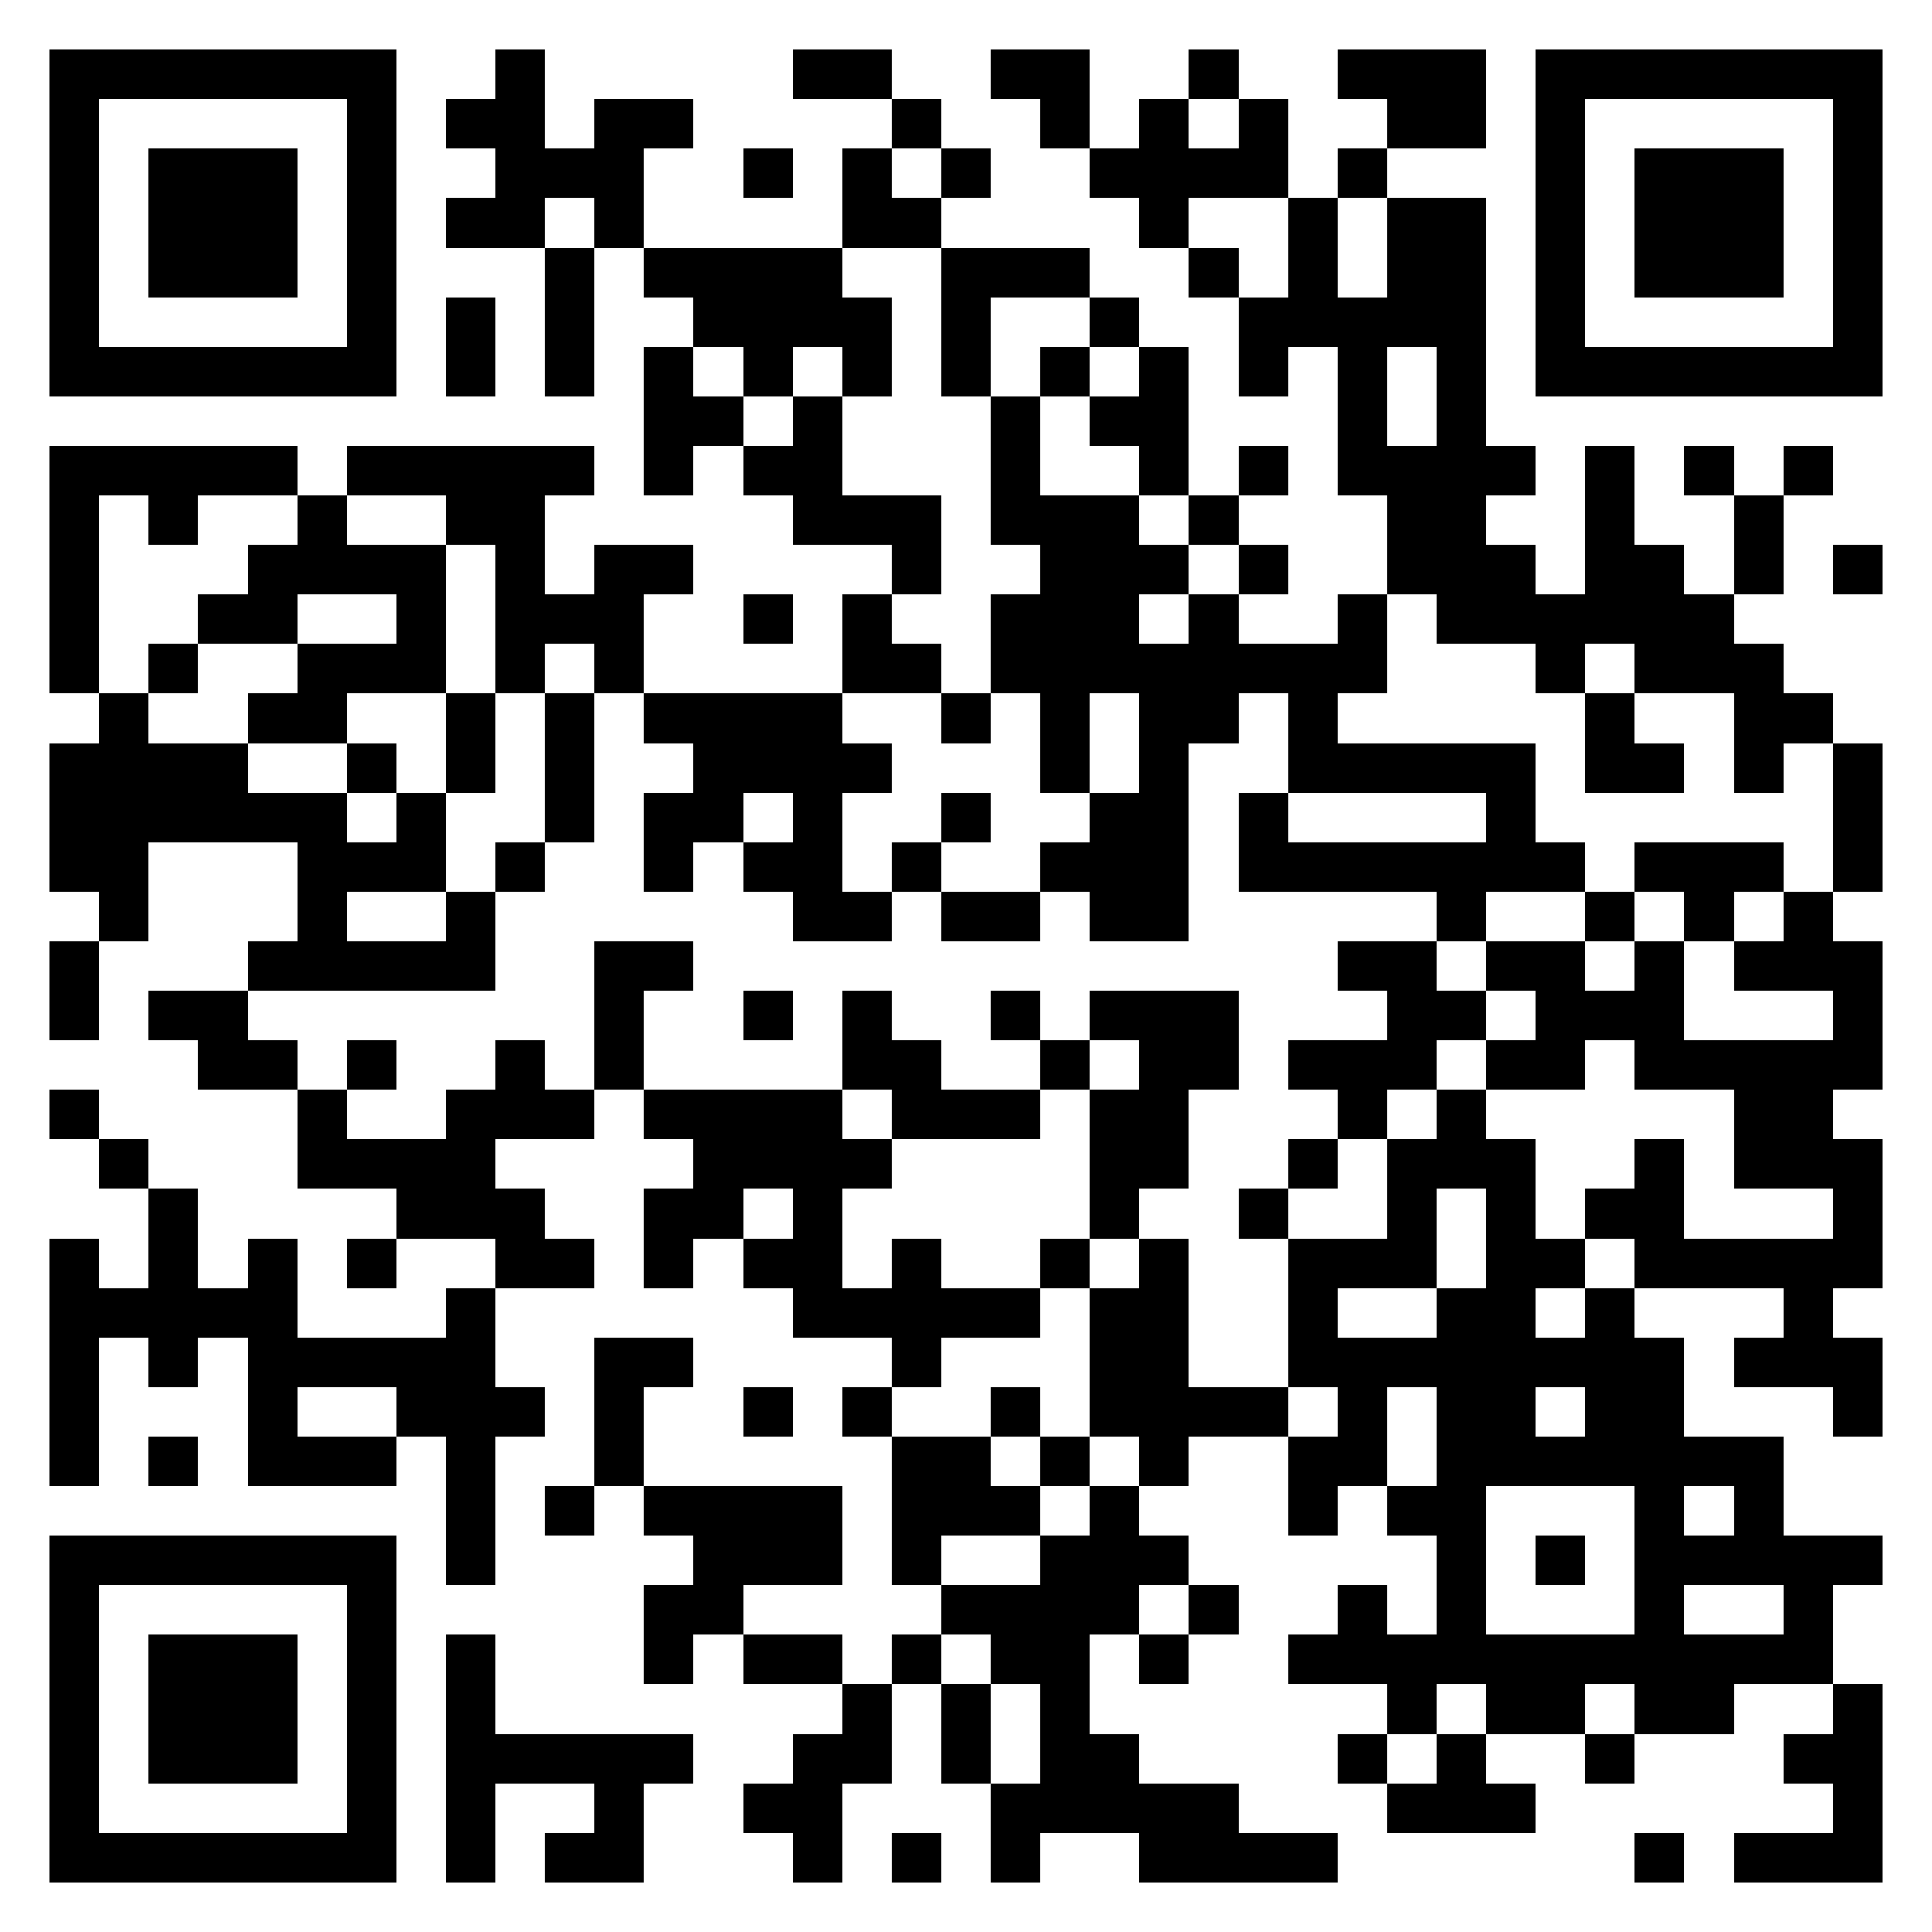 <?xml version="1.0" encoding="utf-8" standalone="yes"?> <svg width="1000" height="1000" viewBox="-1 -1 39 39" xmlns="http://www.w3.org/2000/svg" shape-rendering="crispEdges" id="qr code"><rect id="qr background" fill-opacity="1" fill="rgb(255, 255, 255)" x="-1" y="-1" width="39" height="39"></rect><path fill-opacity="1" fill="rgb(0, 0, 0)" id="qr dark pixels" fill-rule="evenodd" d="M 9 0 L 10 0 L 10 2 L 11 2 L 11 1 L 13 1 L 13 2 L 12 2 L 12 4 L 11 4 L 11 3 L 10 3 L 10 4 L 8 4 L 8 3 L 9 3 L 9 2 L 8 2 L 8 1 L 9 1 z M 15 0 L 17 0 L 17 1 L 15 1 z M 19 0 L 21 0 L 21 2 L 20 2 L 20 1 L 19 1 z M 23 0 L 24 0 L 24 1 L 23 1 z M 26 0 L 29 0 L 29 2 L 27 2 L 27 1 L 26 1 z M 17 1 L 18 1 L 18 2 L 17 2 z M 22 1 L 23 1 L 23 2 L 24 2 L 24 1 L 25 1 L 25 3 L 23 3 L 23 4 L 22 4 L 22 3 L 21 3 L 21 2 L 22 2 z M 14 2 L 15 2 L 15 3 L 14 3 z M 16 2 L 17 2 L 17 3 L 18 3 L 18 4 L 16 4 z M 18 2 L 19 2 L 19 3 L 18 3 z M 26 2 L 27 2 L 27 3 L 26 3 z M 25 3 L 26 3 L 26 5 L 27 5 L 27 3 L 29 3 L 29 8 L 30 8 L 30 9 L 29 9 L 29 10 L 30 10 L 30 11 L 31 11 L 31 8 L 32 8 L 32 10 L 33 10 L 33 11 L 34 11 L 34 12 L 35 12 L 35 13 L 36 13 L 36 14 L 35 14 L 35 15 L 34 15 L 34 13 L 32 13 L 32 12 L 31 12 L 31 13 L 30 13 L 30 12 L 28 12 L 28 11 L 27 11 L 27 9 L 26 9 L 26 6 L 25 6 L 25 7 L 24 7 L 24 5 L 25 5 zM 27 6 L 28 6 L 28 8 L 27 8 z M 10 4 L 11 4 L 11 7 L 10 7 z M 12 4 L 16 4 L 16 5 L 17 5 L 17 7 L 16 7 L 16 6 L 15 6 L 15 7 L 14 7 L 14 6 L 13 6 L 13 5 L 12 5 z M 18 4 L 21 4 L 21 5 L 19 5 L 19 7 L 18 7 z M 23 4 L 24 4 L 24 5 L 23 5 z M 8 5 L 9 5 L 9 7 L 8 7 z M 21 5 L 22 5 L 22 6 L 21 6 z M 12 6 L 13 6 L 13 7 L 14 7 L 14 8 L 13 8 L 13 9 L 12 9 z M 20 6 L 21 6 L 21 7 L 20 7 z M 22 6 L 23 6 L 23 9 L 22 9 L 22 8 L 21 8 L 21 7 L 22 7 z M 15 7 L 16 7 L 16 9 L 18 9 L 18 11 L 17 11 L 17 10 L 15 10 L 15 9 L 14 9 L 14 8 L 15 8 z M 19 7 L 20 7 L 20 9 L 22 9 L 22 10 L 23 10 L 23 11 L 22 11 L 22 12 L 23 12 L 23 11 L 24 11 L 24 12 L 26 12 L 26 11 L 27 11 L 27 13 L 26 13 L 26 14 L 30 14 L 30 16 L 31 16 L 31 17 L 29 17 L 29 18 L 28 18 L 28 17 L 24 17 L 24 15 L 25 15 L 25 16 L 29 16 L 29 15 L 25 15 L 25 13 L 24 13 L 24 14 L 23 14 L 23 18 L 21 18 L 21 17 L 20 17 L 20 16 L 21 16 L 21 15 L 22 15 L 22 13 L 21 13 L 21 15 L 20 15 L 20 13 L 19 13 L 19 11 L 20 11 L 20 10 L 19 10 z M 0 8 L 5 8 L 5 9 L 3 9 L 3 10 L 2 10 L 2 9 L 1 9 L 1 13 L 0 13 z M 6 8 L 11 8 L 11 9 L 10 9 L 10 11 L 11 11 L 11 10 L 13 10 L 13 11 L 12 11 L 12 13 L 11 13 L 11 12 L 10 12 L 10 13 L 9 13 L 9 10 L 8 10 L 8 9 L 6 9 z M 24 8 L 25 8 L 25 9 L 24 9 z M 33 8 L 34 8 L 34 9 L 33 9 z M 35 8 L 36 8 L 36 9 L 35 9 z M 5 9 L 6 9 L 6 10 L 8 10 L 8 13 L 6 13 L 6 14 L 4 14 L 4 13 L 5 13 L 5 12 L 7 12 L 7 11 L 5 11 L 5 12 L 3 12 L 3 11 L 4 11 L 4 10 L 5 10 z M 23 9 L 24 9 L 24 10 L 23 10 z M 34 9 L 35 9 L 35 11 L 34 11 z M 24 10 L 25 10 L 25 11 L 24 11 z M 36 10 L 37 10 L 37 11 L 36 11 z M 14 11 L 15 11 L 15 12 L 14 12 z M 16 11 L 17 11 L 17 12 L 18 12 L 18 13 L 16 13 z M 2 12 L 3 12 L 3 13 L 2 13 z M 1 13 L 2 13 L 2 14 L 4 14 L 4 15 L 6 15 L 6 16 L 7 16 L 7 15 L 8 15 L 8 17 L 6 17 L 6 18 L 8 18 L 8 17 L 9 17 L 9 19 L 4 19 L 4 18 L 5 18 L 5 16 L 2 16 L 2 18 L 1 18 L 1 17 L 0 17 L 0 14 L 1 14 z M 8 13 L 9 13 L 9 15 L 8 15 z M 10 13 L 11 13 L 11 16 L 10 16 z M 12 13 L 16 13 L 16 14 L 17 14 L 17 15 L 16 15 L 16 17 L 17 17 L 17 18 L 15 18 L 15 17 L 14 17 L 14 16 L 15 16 L 15 15 L 14 15 L 14 16 L 13 16 L 13 17 L 12 17 L 12 15 L 13 15 L 13 14 L 12 14 z M 18 13 L 19 13 L 19 14 L 18 14 z M 31 13 L 32 13 L 32 14 L 33 14 L 33 15 L 31 15 z M 6 14 L 7 14 L 7 15 L 6 15 z M 36 14 L 37 14 L 37 17 L 36 17 z M 18 15 L 19 15 L 19 16 L 18 16 z M 9 16 L 10 16 L 10 17 L 9 17 z M 17 16 L 18 16 L 18 17 L 17 17 z M 32 16 L 35 16 L 35 17 L 34 17 L 34 18 L 33 18 L 33 17 L 32 17 z M 18 17 L 20 17 L 20 18 L 18 18 z M 31 17 L 32 17 L 32 18 L 31 18 z M 35 17 L 36 17 L 36 18 L 37 18 L 37 21 L 36 21 L 36 22 L 37 22 L 37 25 L 36 25 L 36 26 L 37 26 L 37 28 L 36 28 L 36 27 L 34 27 L 34 26 L 35 26 L 35 25 L 32 25 L 32 24 L 31 24 L 31 23 L 32 23 L 32 22 L 33 22 L 33 24 L 36 24 L 36 23 L 34 23 L 34 21 L 32 21 L 32 20 L 31 20 L 31 21 L 29 21 L 29 20 L 30 20 L 30 19 L 29 19 L 29 18 L 31 18 L 31 19 L 32 19 L 32 18 L 33 18 L 33 20 L 36 20 L 36 19 L 34 19 L 34 18 L 35 18 z M 0 18 L 1 18 L 1 20 L 0 20 z M 11 18 L 13 18 L 13 19 L 12 19 L 12 21 L 11 21 z M 26 18 L 28 18 L 28 19 L 29 19 L 29 20 L 28 20 L 28 21 L 27 21 L 27 22 L 26 22 L 26 21 L 25 21 L 25 20 L 27 20 L 27 19 L 26 19 z M 2 19 L 4 19 L 4 20 L 5 20 L 5 21 L 3 21 L 3 20 L 2 20 z M 14 19 L 15 19 L 15 20 L 14 20 z M 16 19 L 17 19 L 17 20 L 18 20 L 18 21 L 20 21 L 20 22 L 17 22 L 17 21 L 16 21 z M 19 19 L 20 19 L 20 20 L 19 20 z M 21 19 L 24 19 L 24 21 L 23 21 L 23 23 L 22 23 L 22 24 L 21 24 L 21 21 L 22 21 L 22 20 L 21 20 z M 6 20 L 7 20 L 7 21 L 6 21 z M 9 20 L 10 20 L 10 21 L 11 21 L 11 22 L 9 22 L 9 23 L 10 23 L 10 24 L 11 24 L 11 25 L 9 25 L 9 24 L 7 24 L 7 23 L 5 23 L 5 21 L 6 21 L 6 22 L 8 22 L 8 21 L 9 21 z M 20 20 L 21 20 L 21 21 L 20 21 z M 0 21 L 1 21 L 1 22 L 0 22 z M 12 21 L 16 21 L 16 22 L 17 22 L 17 23 L 16 23 L 16 25 L 17 25 L 17 24 L 18 24 L 18 25 L 20 25 L 20 26 L 18 26 L 18 27 L 17 27 L 17 26 L 15 26 L 15 25 L 14 25 L 14 24 L 15 24 L 15 23 L 14 23 L 14 24 L 13 24 L 13 25 L 12 25 L 12 23 L 13 23 L 13 22 L 12 22 z M 28 21 L 29 21 L 29 22 L 30 22 L 30 24 L 31 24 L 31 25 L 30 25 L 30 26 L 31 26 L 31 25 L 32 25 L 32 26 L 33 26 L 33 28 L 31 28 L 31 27 L 30 27 L 30 28 L 28 28 L 28 27 L 27 27 L 27 29 L 26 29 L 26 30 L 25 30 L 25 28 L 26 28 L 26 27 L 25 27 L 25 24 L 27 24 L 27 22 L 28 22 zM 28 23 L 29 23 L 29 25 L 28 25 z M 26 25 L 28 25 L 28 26 L 26 26 z M 1 22 L 2 22 L 2 23 L 1 23 z M 25 22 L 26 22 L 26 23 L 25 23 z M 2 23 L 3 23 L 3 25 L 4 25 L 4 24 L 5 24 L 5 26 L 8 26 L 8 25 L 9 25 L 9 27 L 10 27 L 10 28 L 9 28 L 9 31 L 8 31 L 8 28 L 7 28 L 7 27 L 5 27 L 5 28 L 7 28 L 7 29 L 4 29 L 4 26 L 3 26 L 3 27 L 2 27 L 2 26 L 1 26 L 1 29 L 0 29 L 0 24 L 1 24 L 1 25 L 2 25 z M 24 23 L 25 23 L 25 24 L 24 24 z M 6 24 L 7 24 L 7 25 L 6 25 z M 20 24 L 21 24 L 21 25 L 20 25 z M 22 24 L 23 24 L 23 27 L 25 27 L 25 28 L 23 28 L 23 29 L 22 29 L 22 28 L 21 28 L 21 25 L 22 25 z M 11 26 L 13 26 L 13 27 L 12 27 L 12 29 L 11 29 z M 14 27 L 15 27 L 15 28 L 14 28 z M 16 27 L 17 27 L 17 28 L 16 28 z M 19 27 L 20 27 L 20 28 L 19 28 z M 2 28 L 3 28 L 3 29 L 2 29 z M 17 28 L 19 28 L 19 29 L 20 29 L 20 30 L 18 30 L 18 31 L 17 31 z M 20 28 L 21 28 L 21 29 L 20 29 z M 33 28 L 35 28 L 35 30 L 37 30 L 37 31 L 36 31 L 36 33 L 34 33 L 34 34 L 32 34 L 32 33 L 33 33 L 33 32 L 35 32 L 35 31 L 33 31 L 33 30 L 34 30 L 34 29 L 33 29 z M 10 29 L 11 29 L 11 30 L 10 30 z M 12 29 L 16 29 L 16 31 L 14 31 L 14 32 L 13 32 L 13 33 L 12 33 L 12 31 L 13 31 L 13 30 L 12 30 z M 21 29 L 22 29 L 22 30 L 23 30 L 23 31 L 22 31 L 22 32 L 21 32 L 21 34 L 22 34 L 22 35 L 24 35 L 24 36 L 26 36 L 26 37 L 22 37 L 22 36 L 20 36 L 20 37 L 19 37 L 19 35 L 20 35 L 20 33 L 19 33 L 19 32 L 18 32 L 18 31 L 20 31 L 20 30 L 21 30 z M 27 29 L 28 29 L 28 30 L 27 30 z M 23 31 L 24 31 L 24 32 L 23 32 z M 26 31 L 27 31 L 27 32 L 28 32 L 28 34 L 27 34 L 27 33 L 25 33 L 25 32 L 26 32 z M 8 32 L 9 32 L 9 34 L 13 34 L 13 35 L 12 35 L 12 37 L 10 37 L 10 36 L 11 36 L 11 35 L 9 35 L 9 37 L 8 37 z M 14 32 L 16 32 L 16 33 L 14 33 z M 17 32 L 18 32 L 18 33 L 17 33 z M 22 32 L 23 32 L 23 33 L 22 33 z M 16 33 L 17 33 L 17 35 L 16 35 L 16 37 L 15 37 L 15 36 L 14 36 L 14 35 L 15 35 L 15 34 L 16 34 z M 18 33 L 19 33 L 19 35 L 18 35 z M 29 33 L 31 33 L 31 34 L 29 34 z M 36 33 L 37 33 L 37 37 L 34 37 L 34 36 L 36 36 L 36 35 L 35 35 L 35 34 L 36 34 z M 26 34 L 27 34 L 27 35 L 26 35 z M 28 34 L 29 34 L 29 35 L 30 35 L 30 36 L 27 36 L 27 35 L 28 35 z M 31 34 L 32 34 L 32 35 L 31 35 z M 17 36 L 18 36 L 18 37 L 17 37 z M 32 36 L 33 36 L 33 37 L 32 37 z"></path><path id="qr squares" d="M0,0h7h0v0v7v0h0h-7h0v0v-7v0h0zM1,1h5h0v0v5v0h0h-5h0v0v-5v0h0zM2,2h3h0v0v3v0h0h-3h0v0v-3v0h0z M30,0h7h0v0v7v0h0h-7h0v0v-7v0h0zM31,1h5h0v0v5v0h0h-5h0v0v-5v0h0zM32,2h3h0v0v3v0h0h-3h0v0v-3v0h0z M0,30h7h0v0v7v0h0h-7h0v0v-7v0h0zM1,31h5h0v0v5v0h0h-5h0v0v-5v0h0zM2,32h3h0v0v3v0h0h-3h0v0v-3v0h0zM28,28h5h0v0v5v0h0h-5h0v0v-5v0h0zM29,29h3h0v0v3v0h0h-3h0v0v-3v0h0zM30,30h1h0v0v1v0h0h-1h0v0v-1v0h0z" fill-rule="evenodd" fill-opacity="1" fill="rgb(0, 0, 0)"></path></svg>